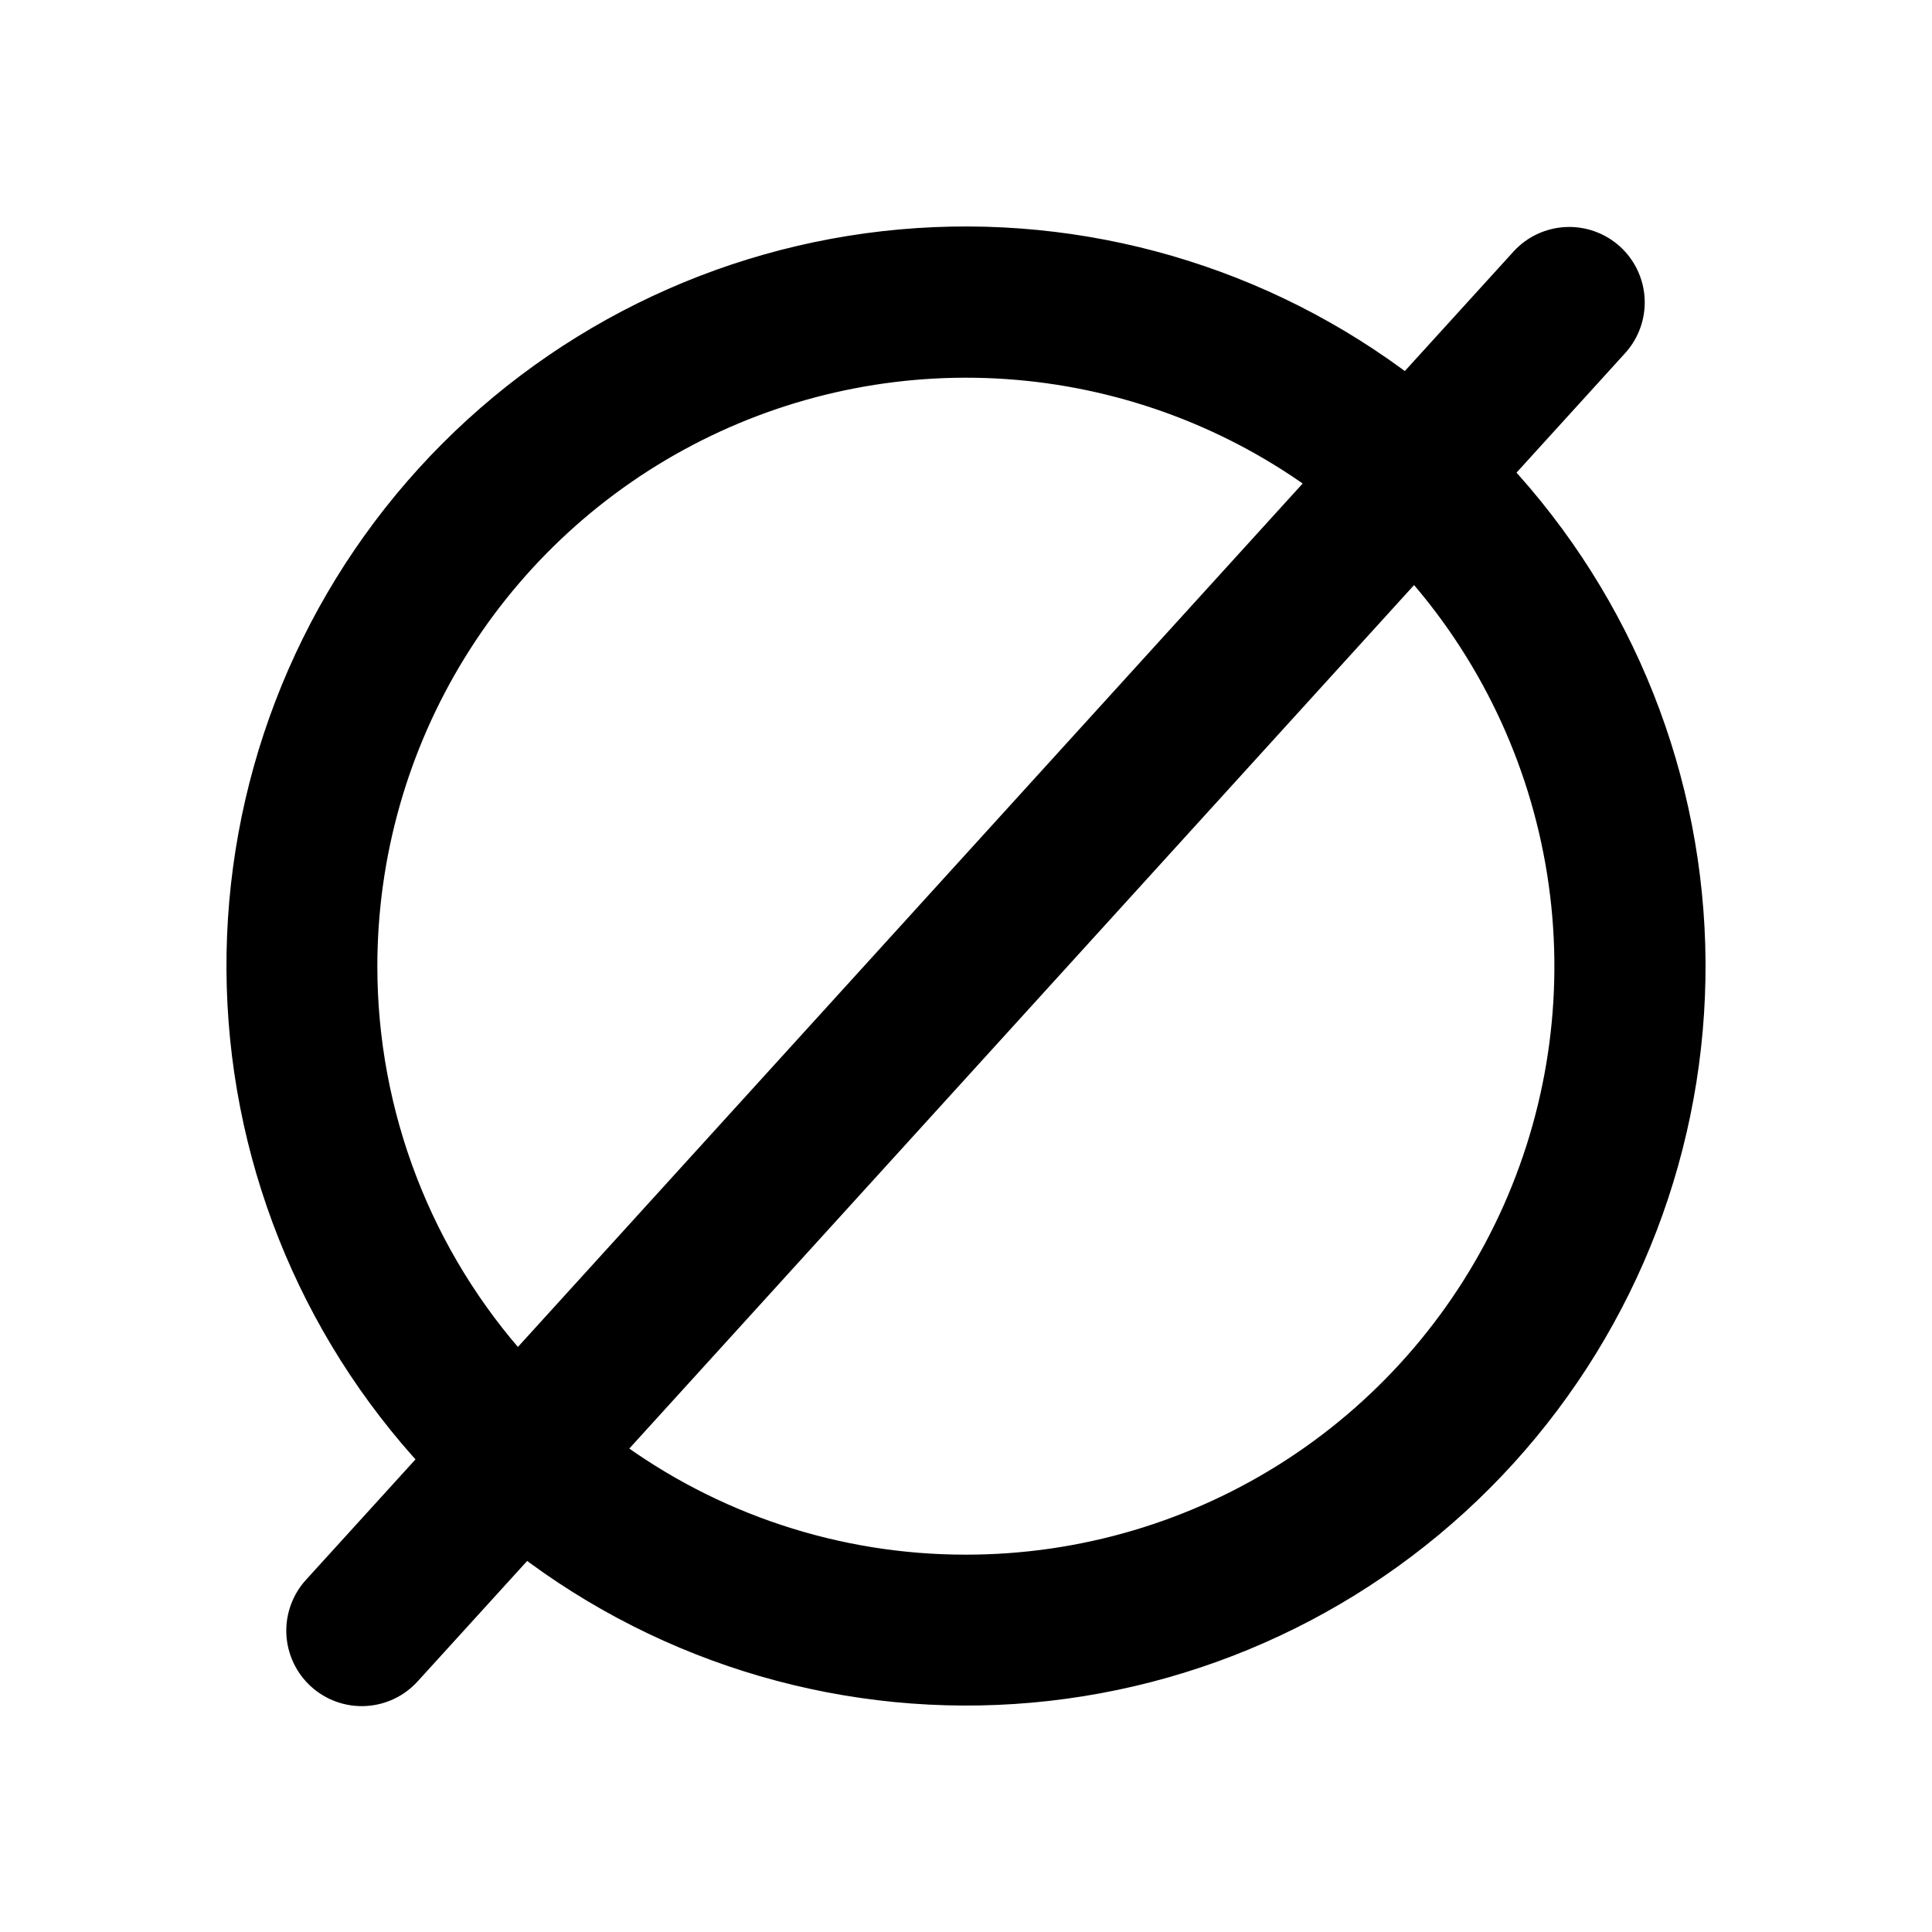 <svg width="64" height="64" viewBox="0 0 64 64" fill="none" xmlns="http://www.w3.org/2000/svg">
<path d="M49.56 15.658L53.48 11.345C53.829 10.952 54.009 10.436 53.981 9.911C53.953 9.385 53.718 8.892 53.329 8.538C52.939 8.184 52.426 7.998 51.9 8.02C51.374 8.042 50.878 8.27 50.52 8.655L46.6 12.965C41.827 9.3 35.85 7.562 29.856 8.097C23.862 8.632 18.288 11.401 14.239 15.854C10.191 20.307 7.965 26.119 8.002 32.138C8.039 38.156 10.337 43.94 14.44 48.343L10.52 52.655C10.339 52.849 10.199 53.077 10.108 53.325C10.016 53.573 9.974 53.837 9.985 54.102C9.997 54.366 10.06 54.626 10.172 54.865C10.284 55.105 10.443 55.32 10.639 55.498C10.835 55.676 11.064 55.813 11.313 55.902C11.562 55.991 11.827 56.029 12.091 56.015C12.355 56.001 12.614 55.934 12.853 55.819C13.091 55.704 13.304 55.543 13.48 55.345L17.4 51.035C22.173 54.701 28.149 56.439 34.144 55.904C40.138 55.368 45.712 52.599 49.76 48.146C53.809 43.693 56.035 37.881 55.998 31.863C55.961 25.845 53.663 20.061 49.56 15.658ZM12 32C12.002 28.298 13.032 24.668 14.975 21.517C16.918 18.365 19.698 15.814 23.005 14.149C26.312 12.484 30.017 11.769 33.706 12.085C37.395 12.401 40.924 13.735 43.9 15.938L17.15 45.37C13.833 41.707 11.998 36.942 12 32ZM32 52C27.712 52.005 23.538 50.624 20.1 48.063L46.85 18.63C49.438 21.501 51.138 25.061 51.744 28.879C52.35 32.696 51.836 36.608 50.265 40.139C48.693 43.67 46.131 46.67 42.89 48.776C39.648 50.881 35.865 52.001 32 52Z" fill="black" stroke="black"/>
</svg>
